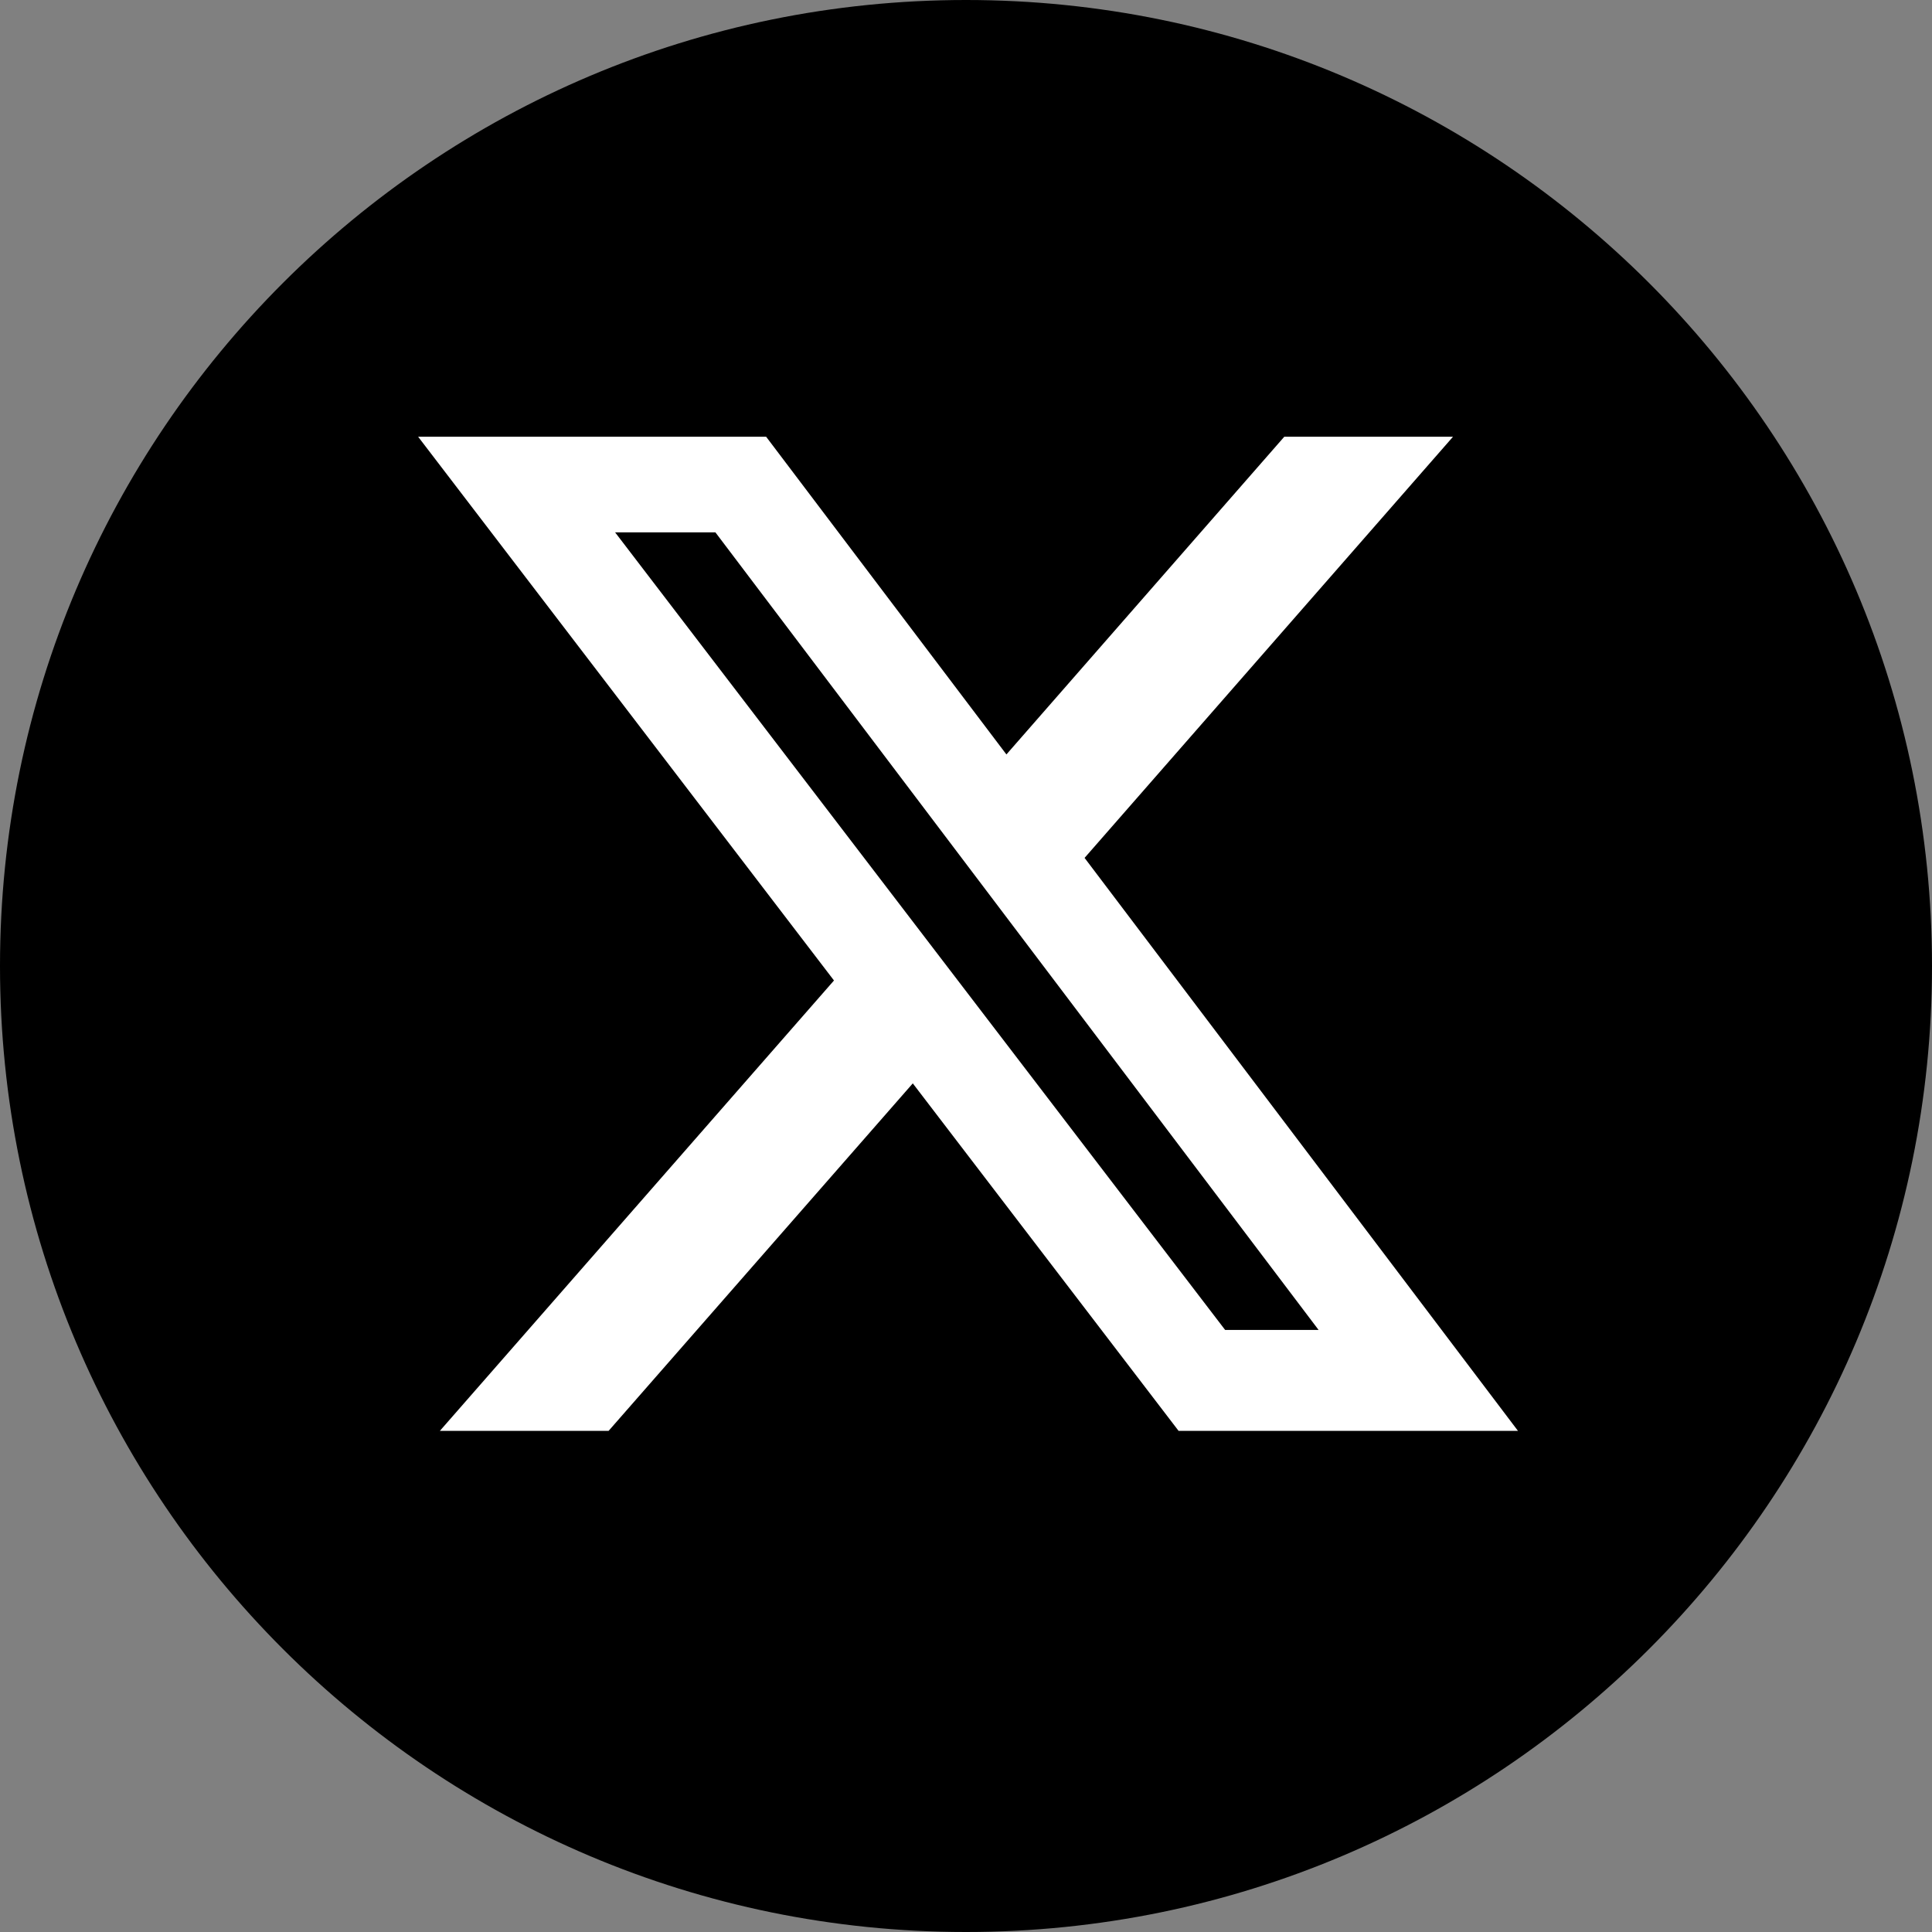 <svg width="24" height="24" viewBox="0 0 24 24" fill="none" xmlns="http://www.w3.org/2000/svg">
<rect x="0" y="0" width="24" height="24" fill="#808080" stroke="none"/>
<path fill-rule="evenodd" clip-rule="evenodd" d="M12 24C18.627 24 24 18.627 24 12C24 5.373 18.627 0 12 0C5.373 0 0 5.373 0 12C0 18.627 5.373 24 12 24Z" fill="black"/>
<path d="M15.954 5.425H18.05L13.473 10.657L18.857 17.775H14.641L11.339 13.458L7.56 17.775H5.464L10.36 12.18L5.194 5.425H9.517L12.502 9.372L15.954 5.425ZM15.219 16.521H16.38L8.887 6.613H7.641L15.219 16.521Z" fill="white"/>
</svg>
